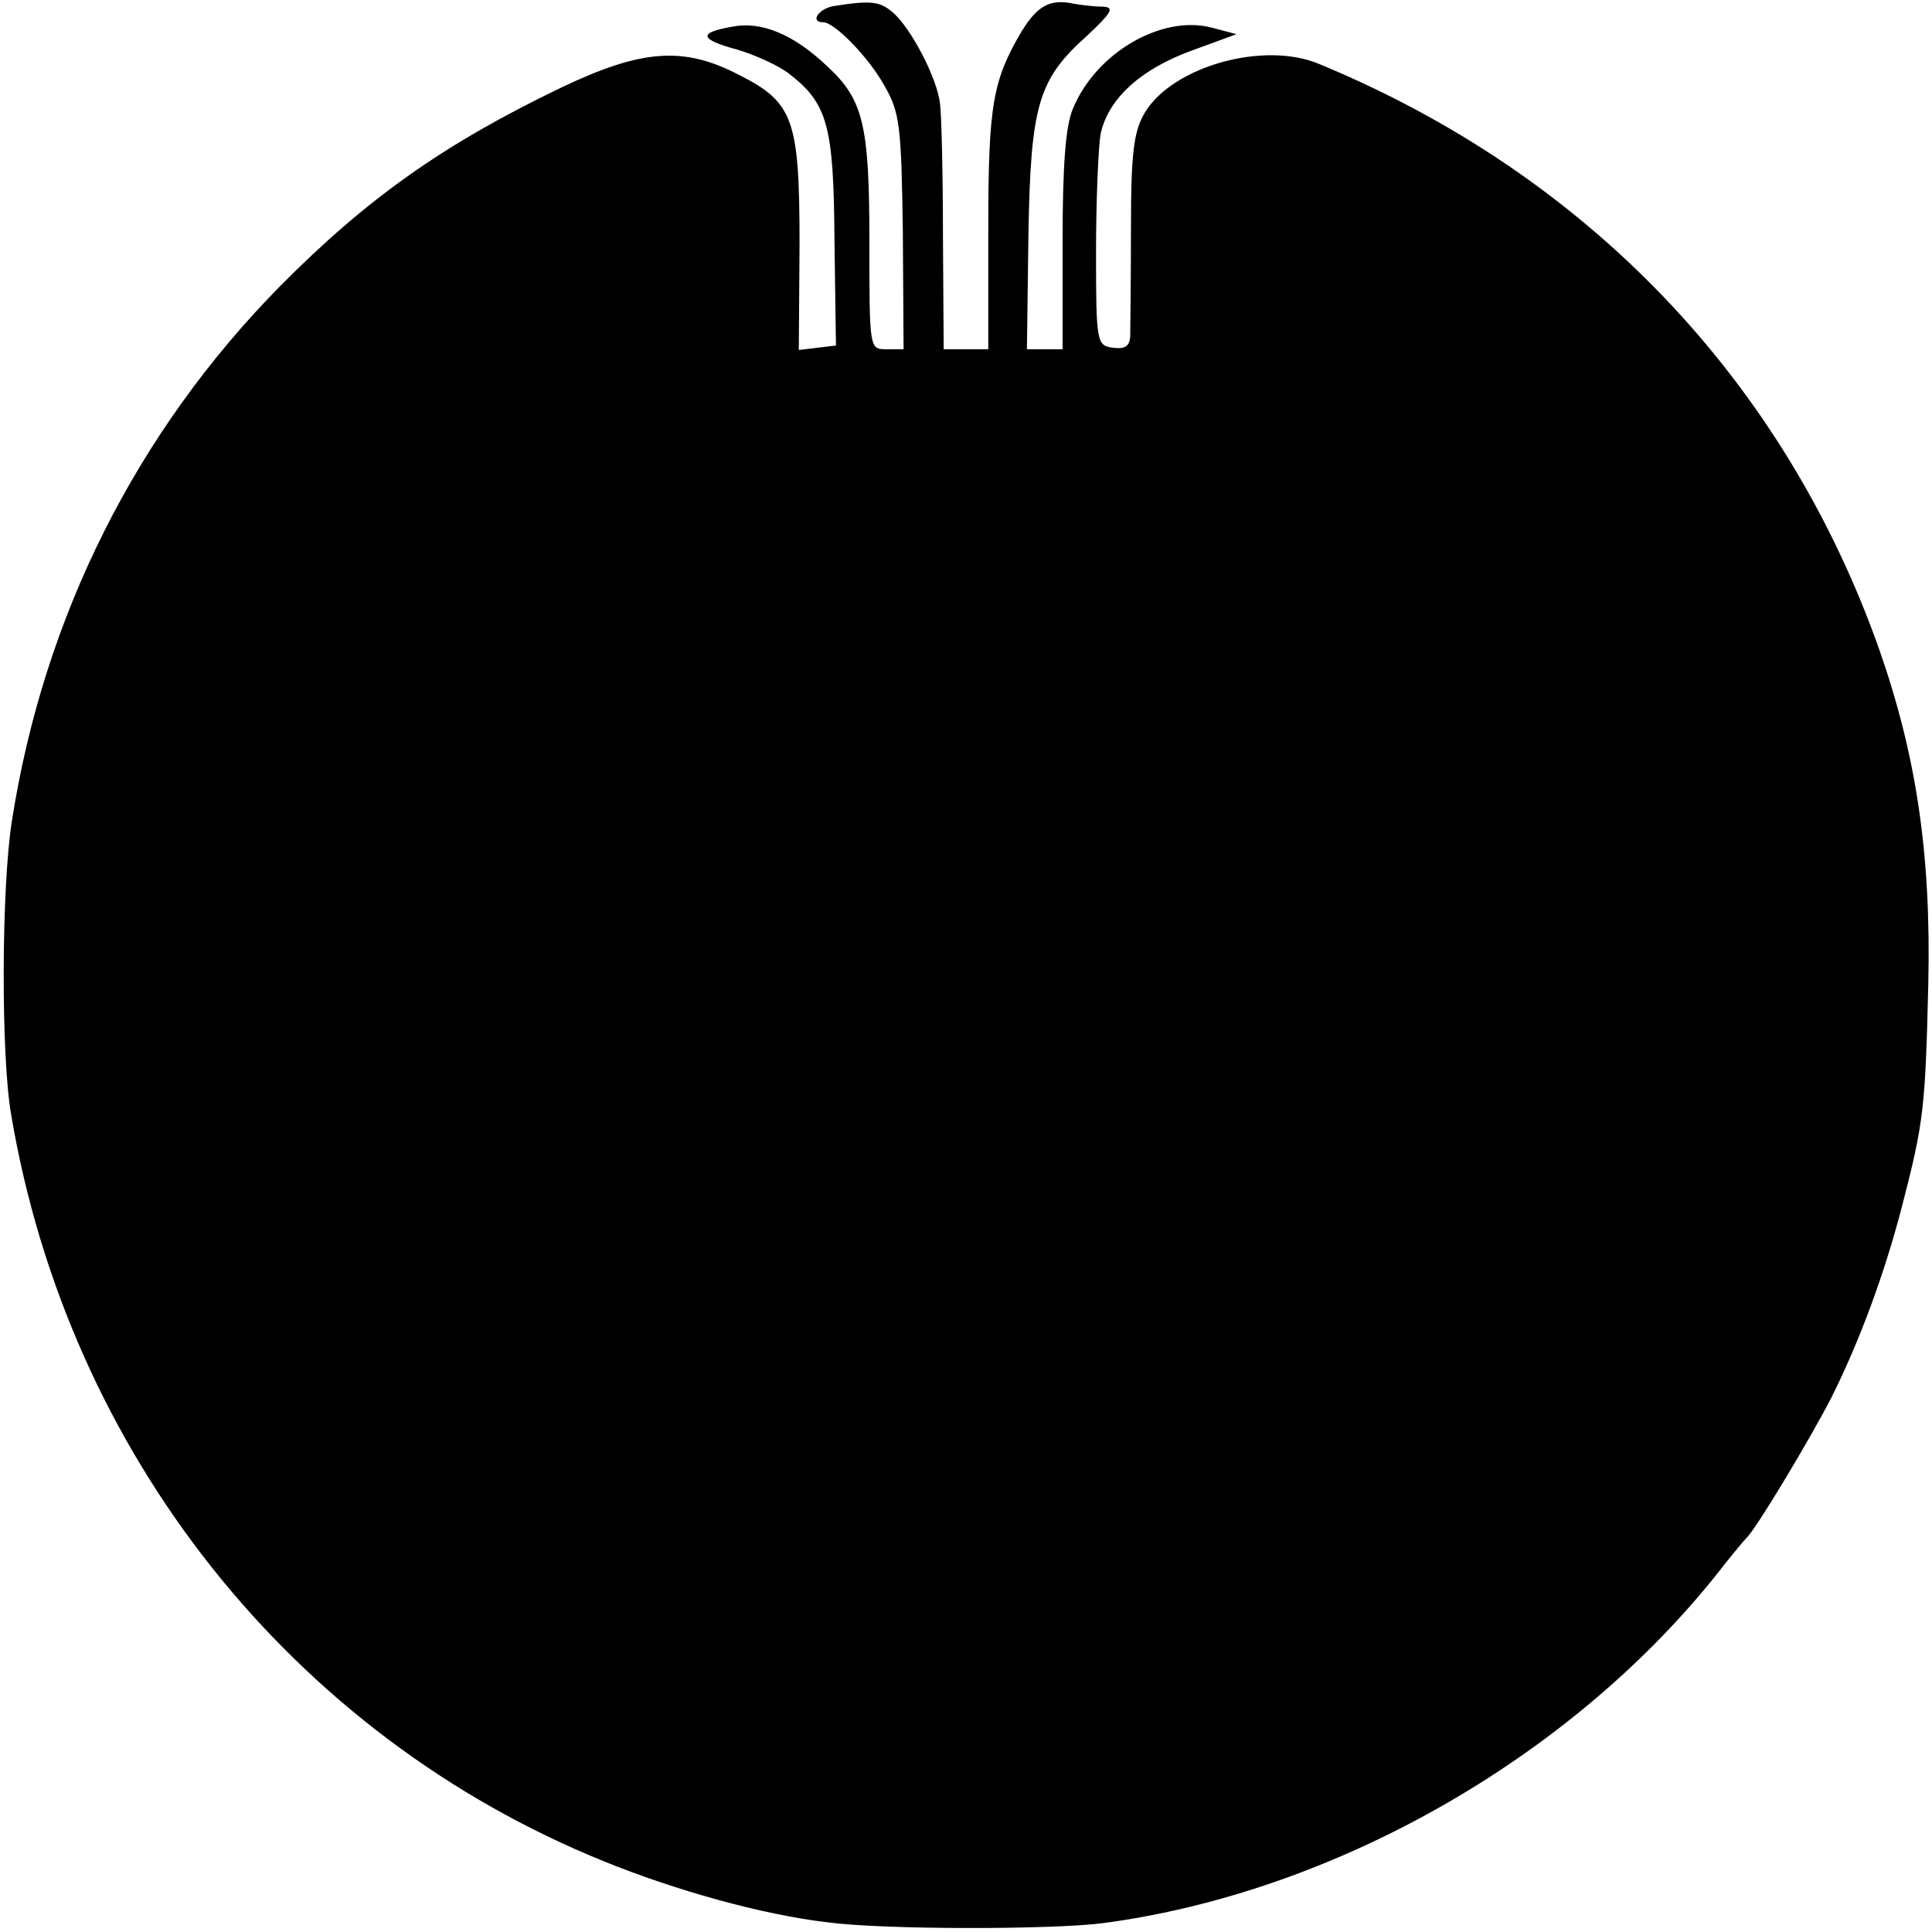 <?xml version="1.0" standalone="no"?>
<!DOCTYPE svg PUBLIC "-//W3C//DTD SVG 20010904//EN"
 "http://www.w3.org/TR/2001/REC-SVG-20010904/DTD/svg10.dtd">
<svg version="1.0" xmlns="http://www.w3.org/2000/svg"
 width="260pt" height="260pt" viewBox="0 0 260 260"
 preserveAspectRatio="xMidYMid meet">
<g transform="translate(0,260) scale(0.1,-0.1)"
fill="#000000" stroke="none">
<path d="M1123 2592 c-21 -3 -34 -22 -15 -22 15 0 61 -47 82 -85 21 -36 23
-54 25 -197 l1 -158 -23 0 c-23 0 -23 0 -23 144 0 158 -8 192 -57 237 -45 43
-89 61 -128 53 -46 -8 -44 -17 8 -31 23 -7 55 -21 70 -33 51 -40 59 -70 60
-224 l2 -141 -25 -3 -25 -3 1 142 c0 168 -8 191 -81 228 -75 39 -131 35 -240
-17 -158 -76 -261 -149 -378 -267 -193 -196 -318 -444 -361 -720 -14 -88 -15
-314 -1 -395 77 -456 378 -835 798 -1005 96 -39 214 -72 301 -82 74 -10 302
-10 371 -1 308 41 623 219 821 464 21 27 41 51 44 54 12 10 88 137 115 190 37
74 71 165 95 258 29 112 31 132 35 297 4 175 -16 308 -66 451 -128 362 -393
639 -754 788 -74 31 -196 -3 -234 -65 -15 -25 -19 -52 -19 -157 0 -70 -1 -135
-1 -145 -1 -13 -7 -17 -23 -15 -22 3 -23 6 -23 128 0 69 3 140 6 159 10 48 54
88 123 113 l60 22 -34 9 c-67 17 -155 -34 -186 -109 -10 -23 -14 -76 -14 -179
l0 -145 -24 0 -24 0 2 153 c3 176 13 210 79 269 33 31 37 38 22 39 -11 0 -29
2 -40 4 -32 7 -49 -3 -70 -37 -39 -66 -45 -99 -45 -265 l0 -163 -30 0 -30 0
-1 153 c0 83 -2 164 -4 178 -4 34 -38 99 -62 121 -18 16 -29 18 -80 10z"/>
</g>
</svg>
